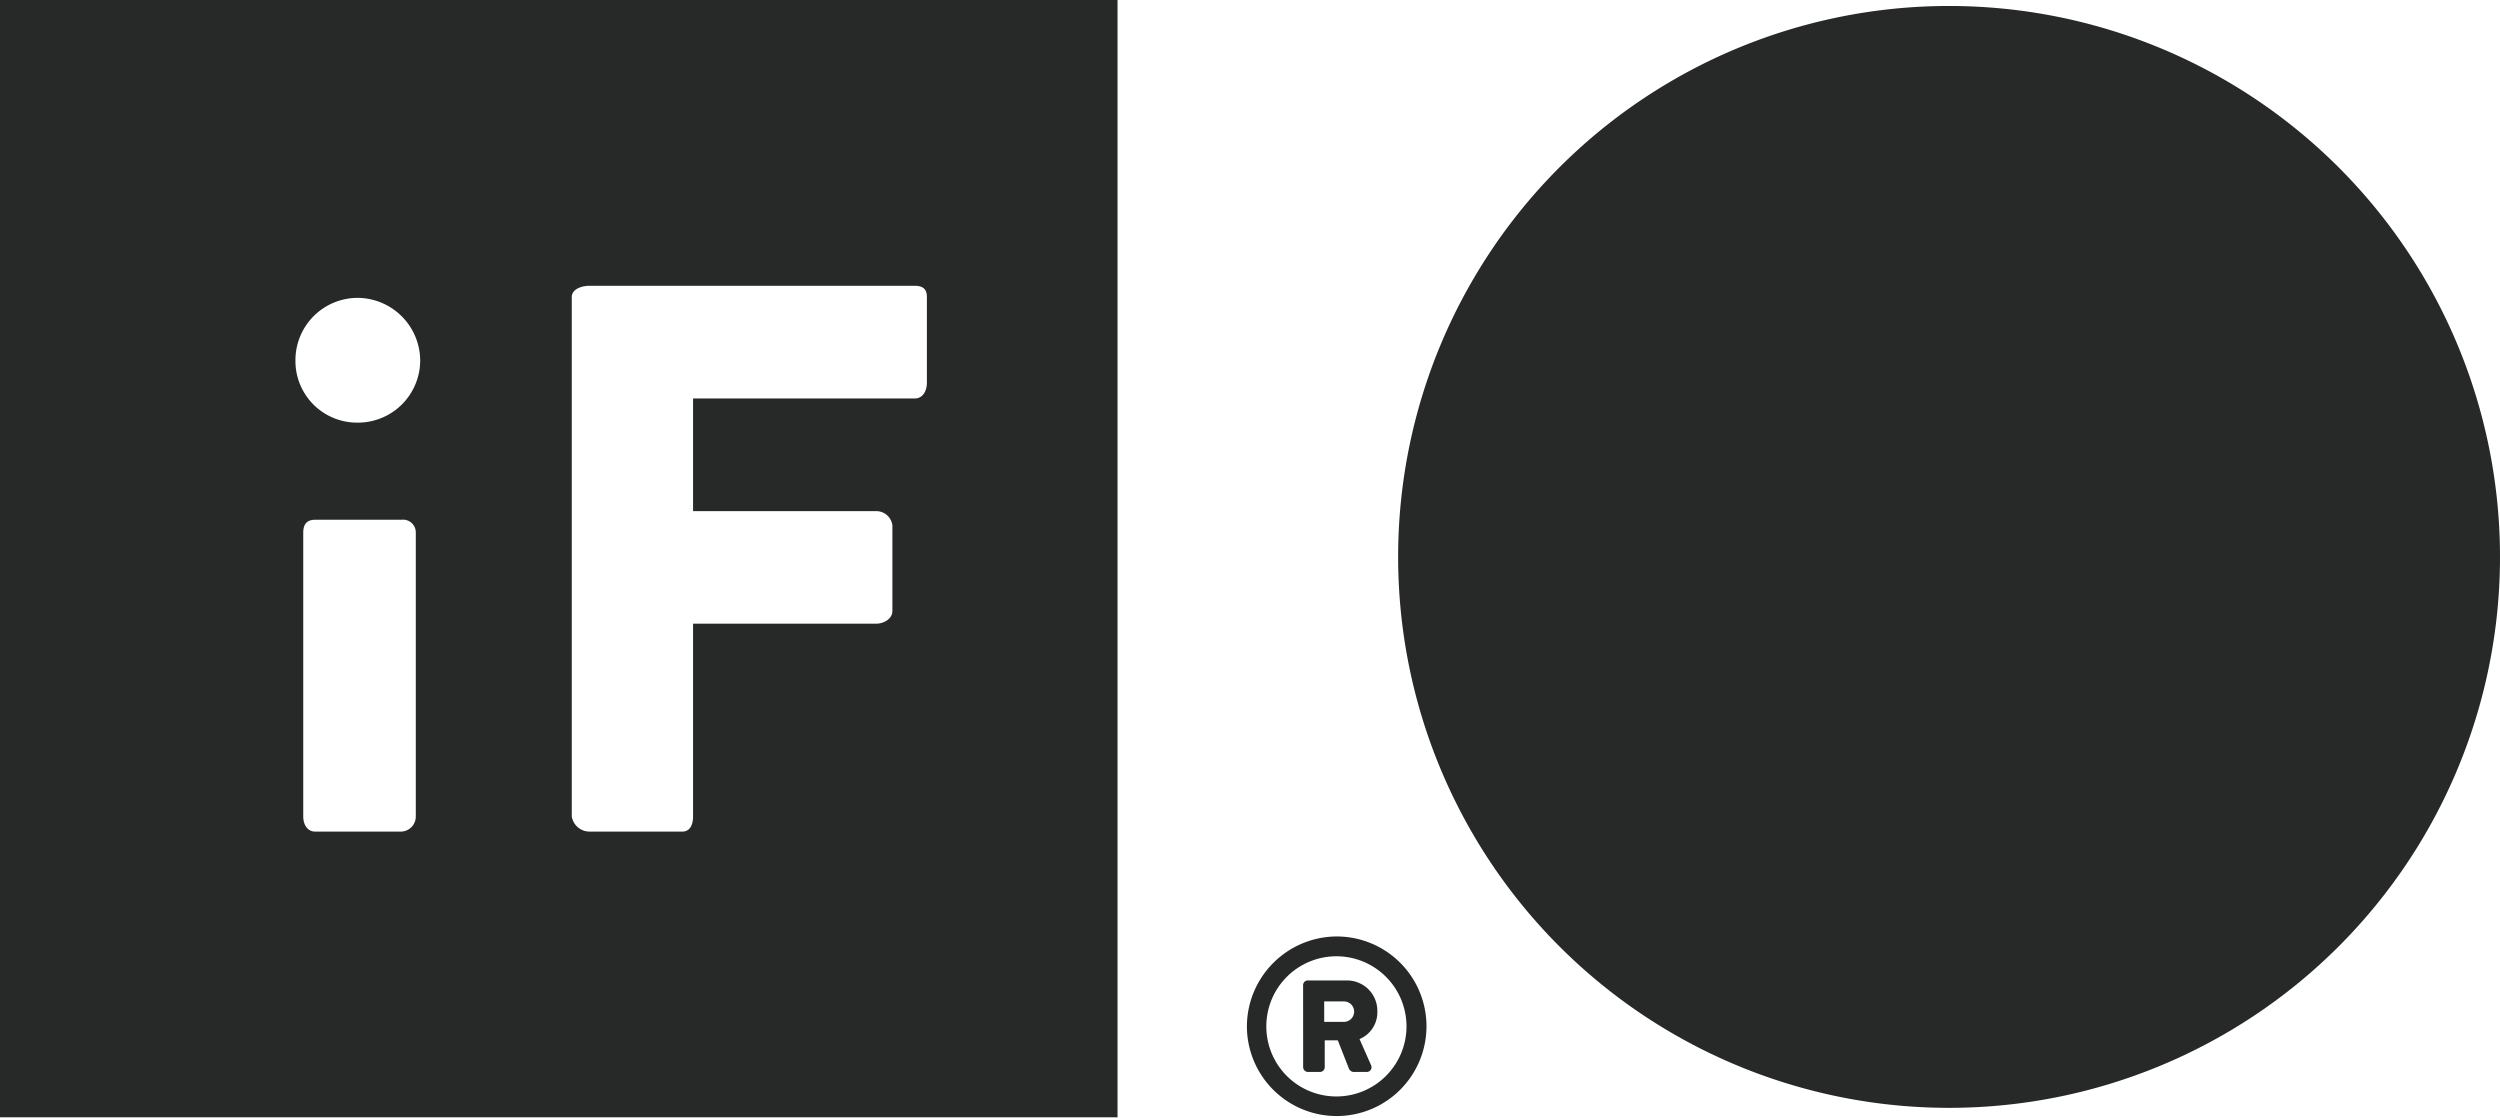 <svg xmlns="http://www.w3.org/2000/svg" width="193.118" height="86.327" viewBox="0 0 193.118 86.327">
  <g id="Grupo_54" data-name="Grupo 54" transform="translate(-850.91 -5820.944)" opacity="0.85">
    <path id="Trazado_217" data-name="Trazado 217" d="M954.723,5899.88a.79.79,0,0,0,0-1.58H953.2v1.58Zm-3.152-2.827a.362.362,0,0,1,.362-.371h3a2.342,2.342,0,0,1,2.372,2.4,2.234,2.234,0,0,1-1.376,2.127l.888,2.008a.366.366,0,0,1-.321.532h-1.051a.427.427,0,0,1-.343-.28l-.851-2.164h-1.009v2.065a.369.369,0,0,1-.361.379h-.944a.375.375,0,0,1-.362-.379Zm2.575,8.589a5.414,5.414,0,1,0-5.416-5.406,5.408,5.408,0,0,0,5.416,5.406m0-12.359a6.936,6.936,0,1,1-6.916,6.953,6.969,6.969,0,0,1,6.916-6.953" fill="#010202"/>
    <path id="Trazado_218" data-name="Trazado 218" d="M958.912,5863.965a42.558,42.558,0,1,0,42.557-42.559,42.554,42.554,0,0,0-42.557,42.559" fill="#010202"/>
    <path id="Trazado_219" data-name="Trazado 219" d="M922.51,5850.509c0,.6-.288,1.218-.954,1.218H904.447v8.7h14.14a1.255,1.255,0,0,1,1.258,1.1v6.617c0,.6-.657.978-1.258.978h-14.14v14.9c0,.6-.222,1.16-.83,1.16h-7.154a1.391,1.391,0,0,1-1.385-1.16v-40.129c0-.6.724-.873,1.385-.873h25.093c.666,0,.954.268.954.875Zm-43.989,3.082a4.76,4.76,0,0,1-4.789-4.79,4.814,4.814,0,0,1,4.789-4.848,4.867,4.867,0,0,1,4.848,4.848,4.813,4.813,0,0,1-4.848,4.79m4.508,30.43a1.163,1.163,0,0,1-1.109,1.16h-6.673c-.6,0-.912-.557-.912-1.16v-21.94c0-.666.308-.987.912-.987h6.673a.983.983,0,0,1,1.109.987Zm-32.119,23.247,86.327,0v-86.327H850.91Z" fill="#010202"/>
  </g>
</svg>
